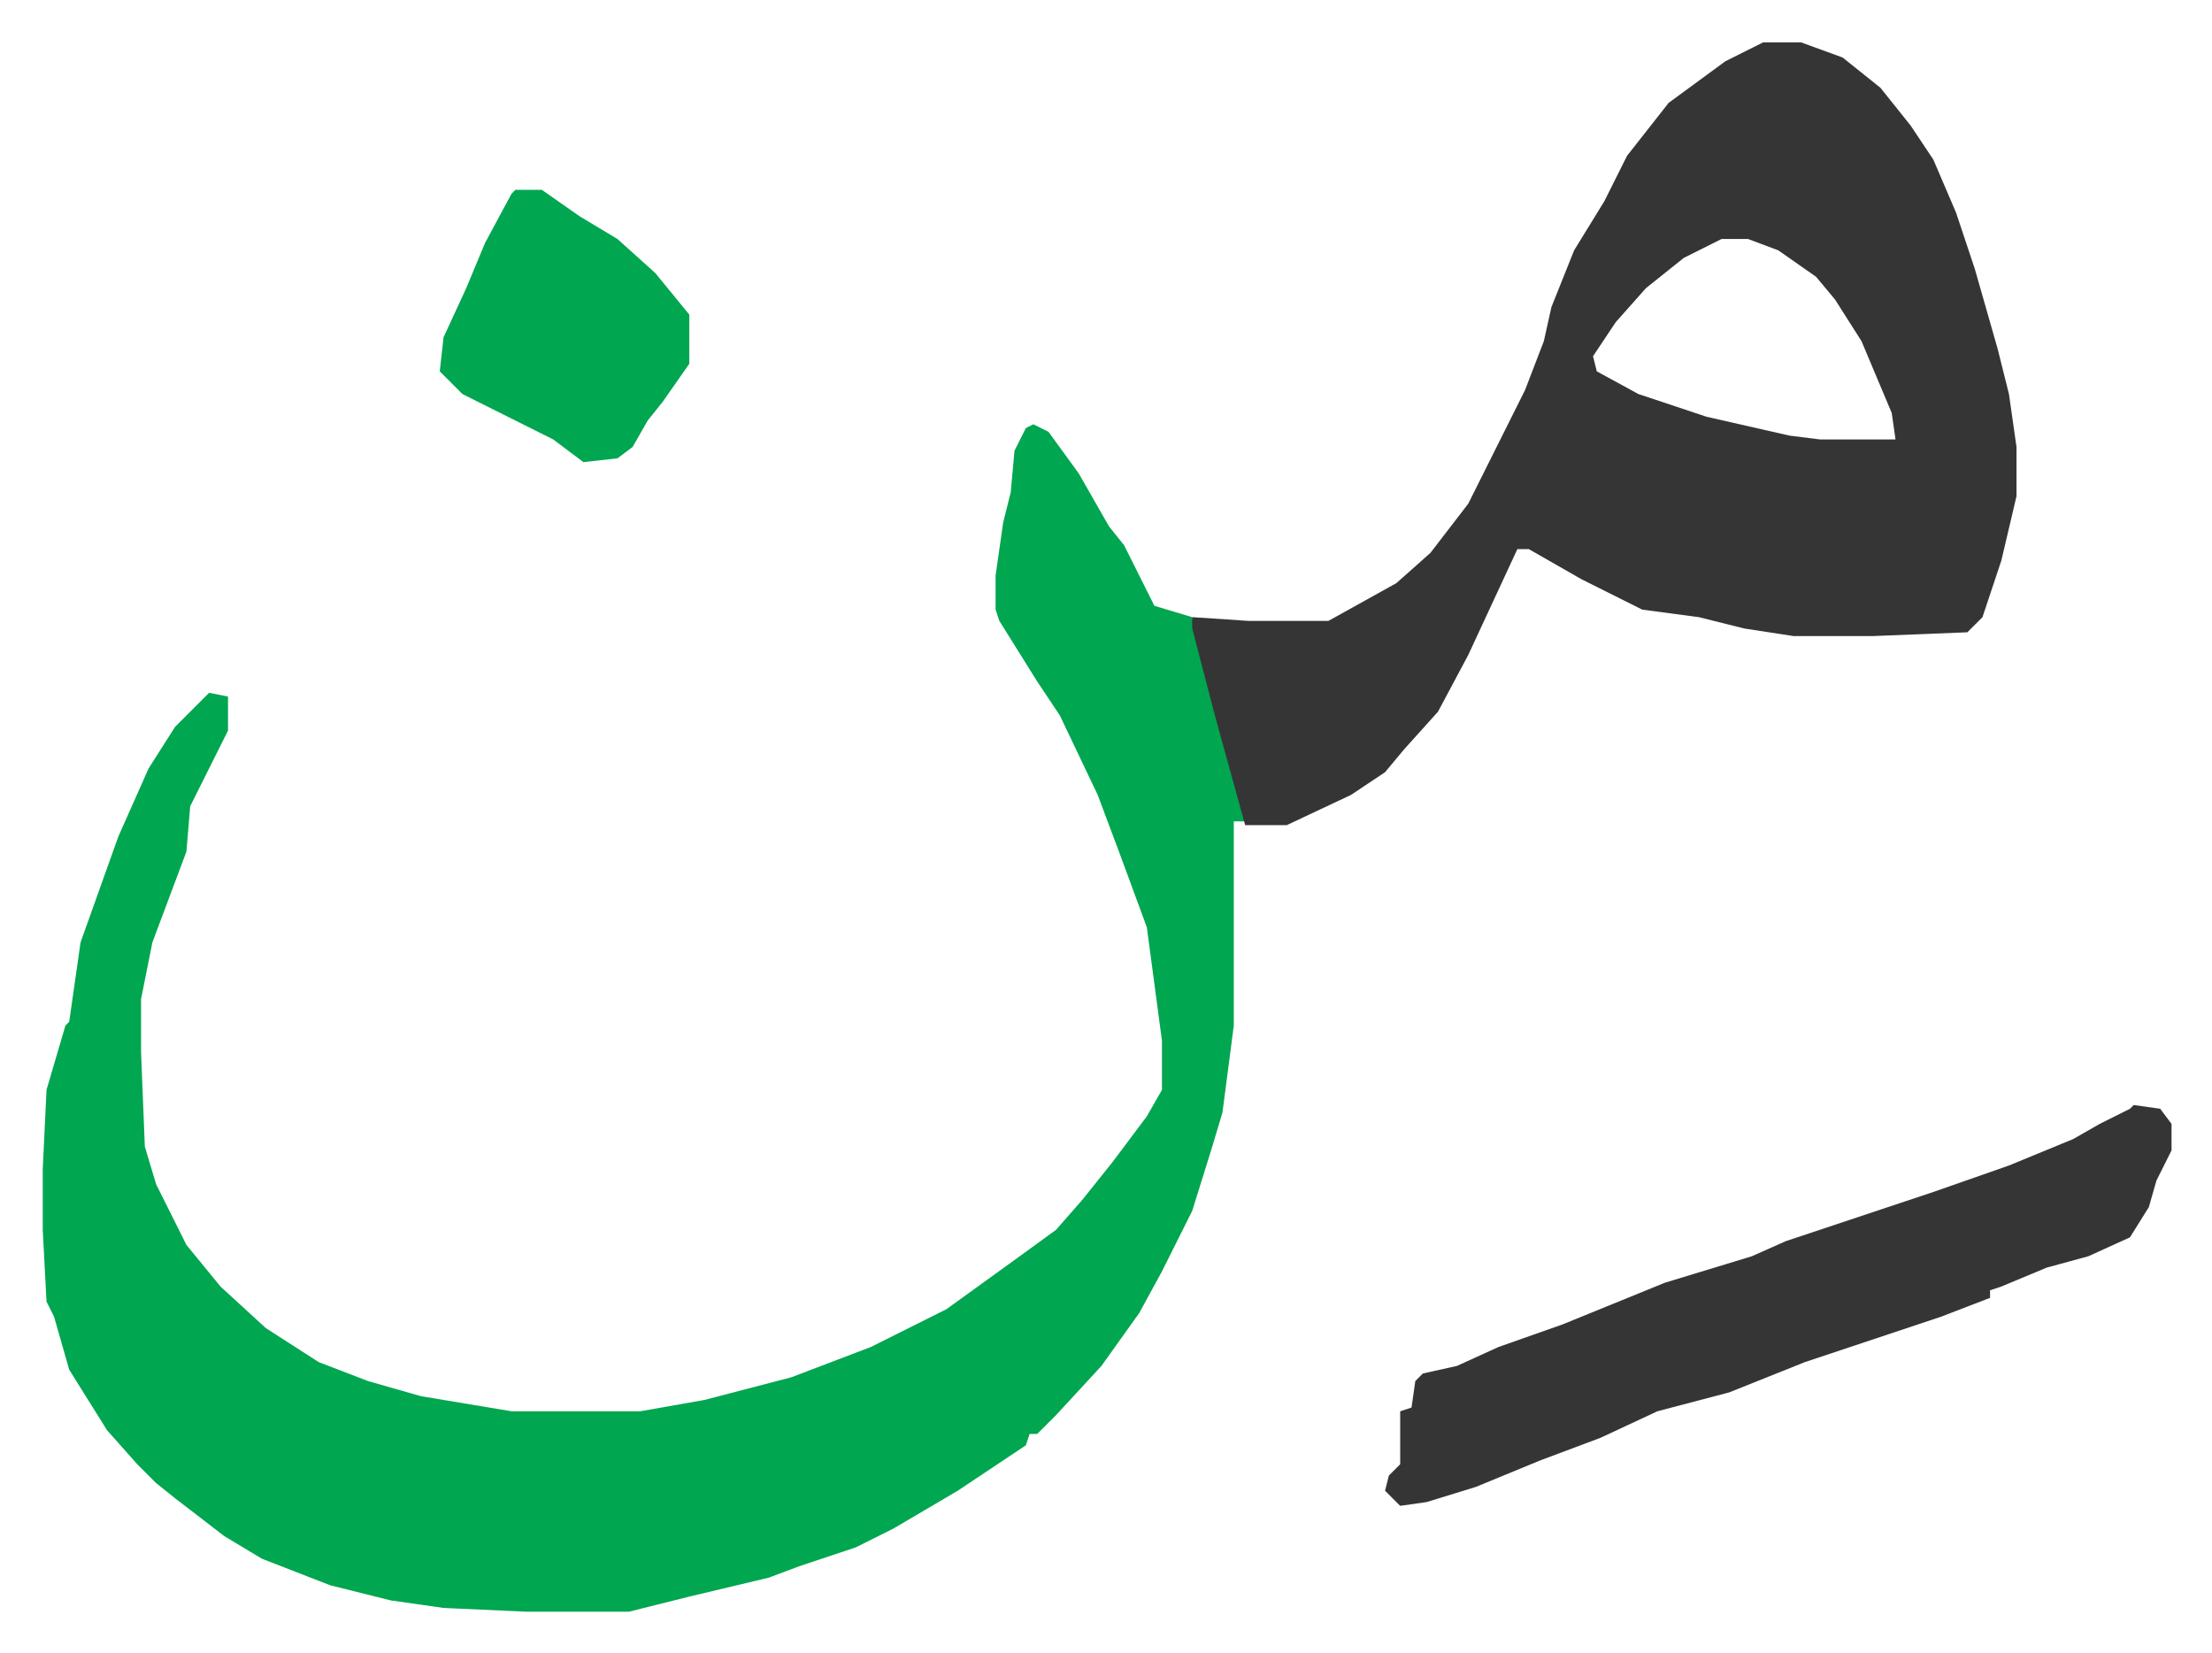 <svg xmlns="http://www.w3.org/2000/svg" viewBox="-11.3 668.8 585 437">
    <path fill="#00a650" id="rule_idgham_with_ghunnah" d="m262 781 4 2 8 11 8 14 4 5 8 16 10 3 7 26 7 25v3h-3v54l-3 23-3 10-5 16-8 16-6 11-10 14-12 13-5 5h-2l-1 3-18 12-17 10-10 5-15 5-8 3-21 5-16 4h-27l-22-1-14-2-16-4-18-7-10-6-13-10-5-4-5-5-8-9-10-16-4-14-2-4-1-19v-16l1-21 5-17 1-1 3-21 10-28 8-18 7-11 5-5 4-4 5 1v9l-8 16-2 4-1 12-9 24-3 15v14l1 25 3 10 8 16 9 11 12 11 14 9 13 5 14 4 24 4h34l17-3 23-6 21-8 20-10 18-13 11-8 7-8 8-10 9-12 4-7v-13l-4-30-7-19-6-16-10-21-6-9-10-16-1-3v-9l2-14 2-8 1-11 3-6z"/>
    <path fill="#353535" id="rule_normal" d="M455 680h10l11 4 10 8 8 10 6 9 6 14 5 15 6 21 3 12 2 14v13l-4 17-5 15-4 4-25 1h-21l-13-2-12-3-15-2-16-8-14-8h-3l-13 28-8 15-9 10-5 6-9 6-17 8h-11l-8-29-6-23v-3l15 1h21l18-10 9-8 10-13 8-16 7-14 5-13 2-9 6-15 8-13 6-12 11-14 15-11zm-11 52-10 5-10 8-8 9-6 9 1 4 11 6 18 6 22 5 8 1h20l-1-7-8-19-7-11-5-6-10-7-8-3zm109 229 7 1 3 4v7l-4 8-2 7-5 8-11 5-11 3-12 5-3 1v2l-13 5-36 12-20 8-19 5-15 7-16 6-17 7-13 4-7 1-4-4 1-4 3-3v-14l3-1 1-7 2-2 9-2 11-5 17-6 27-11 23-7 9-4 30-10 9-3 20-7 17-7 7-4 8-4z"/>
    <path fill="#00a650" id="rule_idgham_with_ghunnah" d="M125 719h7l10 7 10 6 10 9 9 11v13l-7 10-4 5-4 7-4 3-9 1-8-6-12-6-12-6-6-6 1-9 6-13 5-12 7-13z"/>
</svg>
